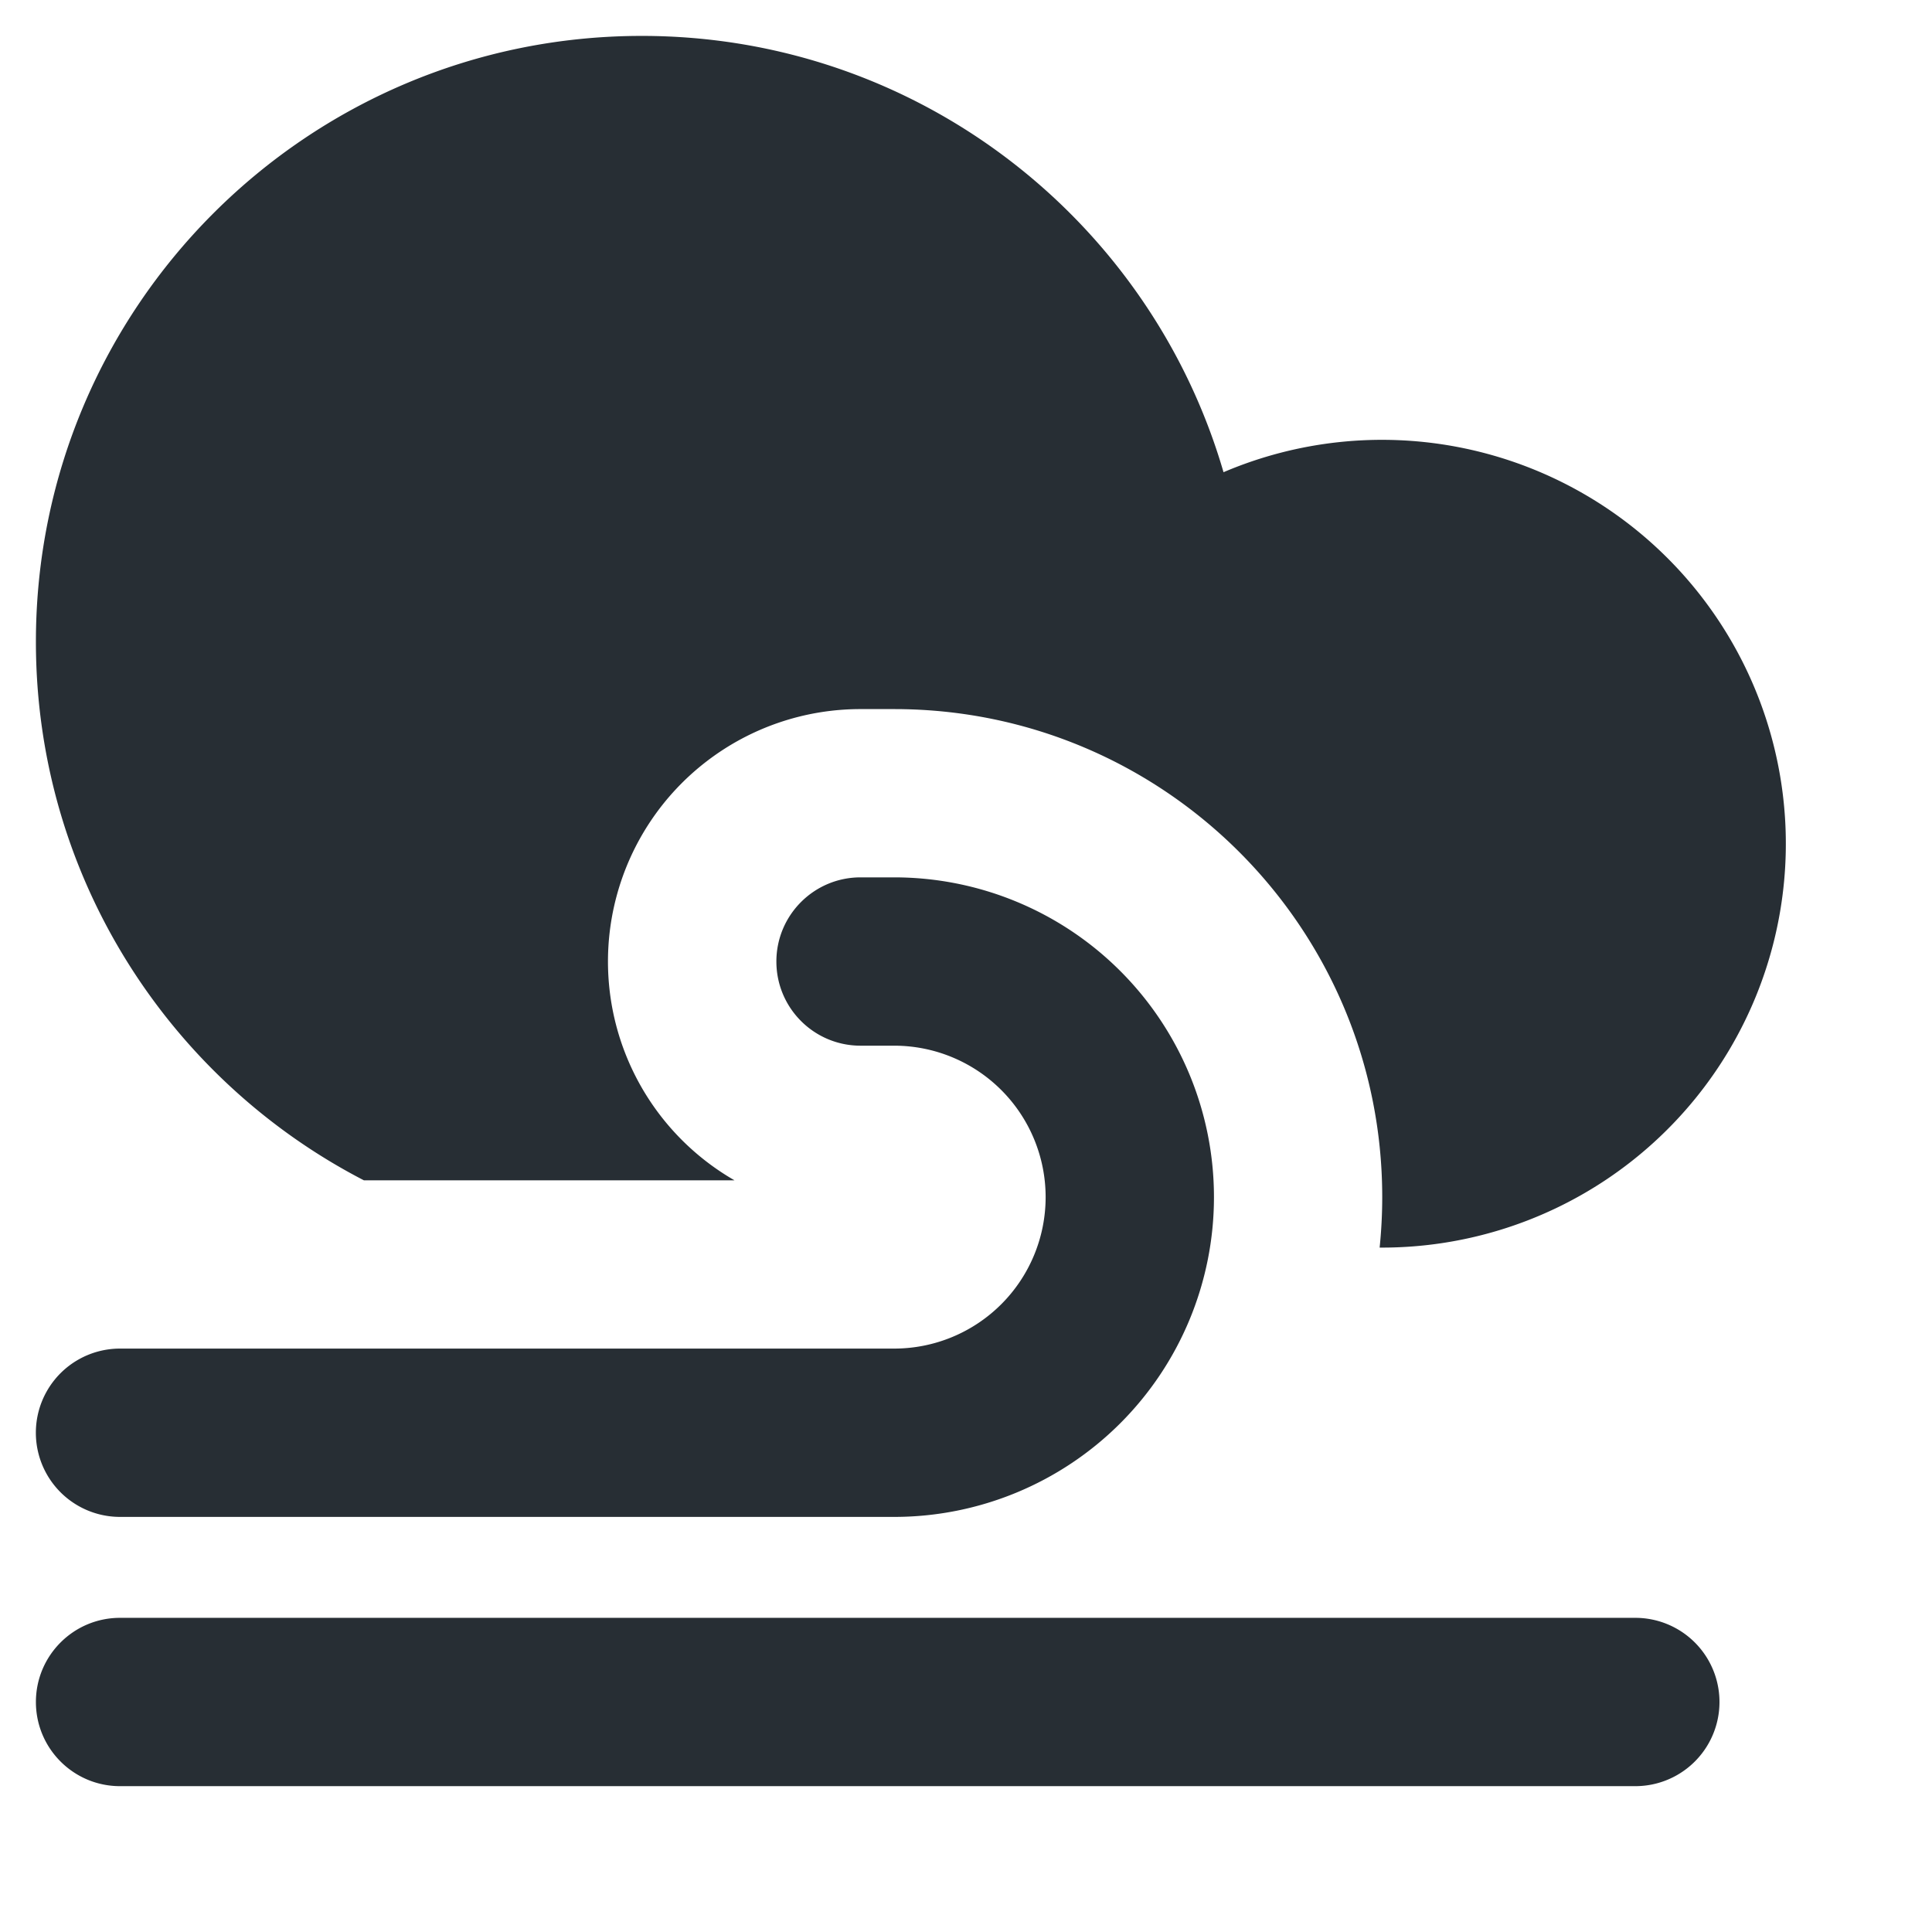 <svg width="41" height="41" fill="none" xmlns="http://www.w3.org/2000/svg"><path fill-rule="evenodd" clip-rule="evenodd" d="M13.619.762C6.518.762.762 6.518.762 13.619c0 4.976 2.826 9.291 6.96 11.429h7.865a5.357 5.357 0 0 1 2.674-10h.715c5.72 0 10.357 4.637 10.357 10.357 0 .362-.019.719-.055 1.071h.055a8.571 8.571 0 1 0-3.368-16.455C24.408 4.67 19.471.762 13.62.762Zm2.857 19.643c0-.986.8-1.786 1.786-1.786h.714a6.786 6.786 0 1 1 0 13.572H2.547a1.786 1.786 0 1 1 0-3.572h16.429a3.214 3.214 0 0 0 0-6.428h-.714c-.987 0-1.786-.8-1.786-1.786ZM.762 36.119c0-.986.799-1.786 1.785-1.786h32.157a1.786 1.786 0 1 1 0 3.572H2.547c-.986 0-1.785-.8-1.785-1.786Z" fill="#272E34"/></svg>
